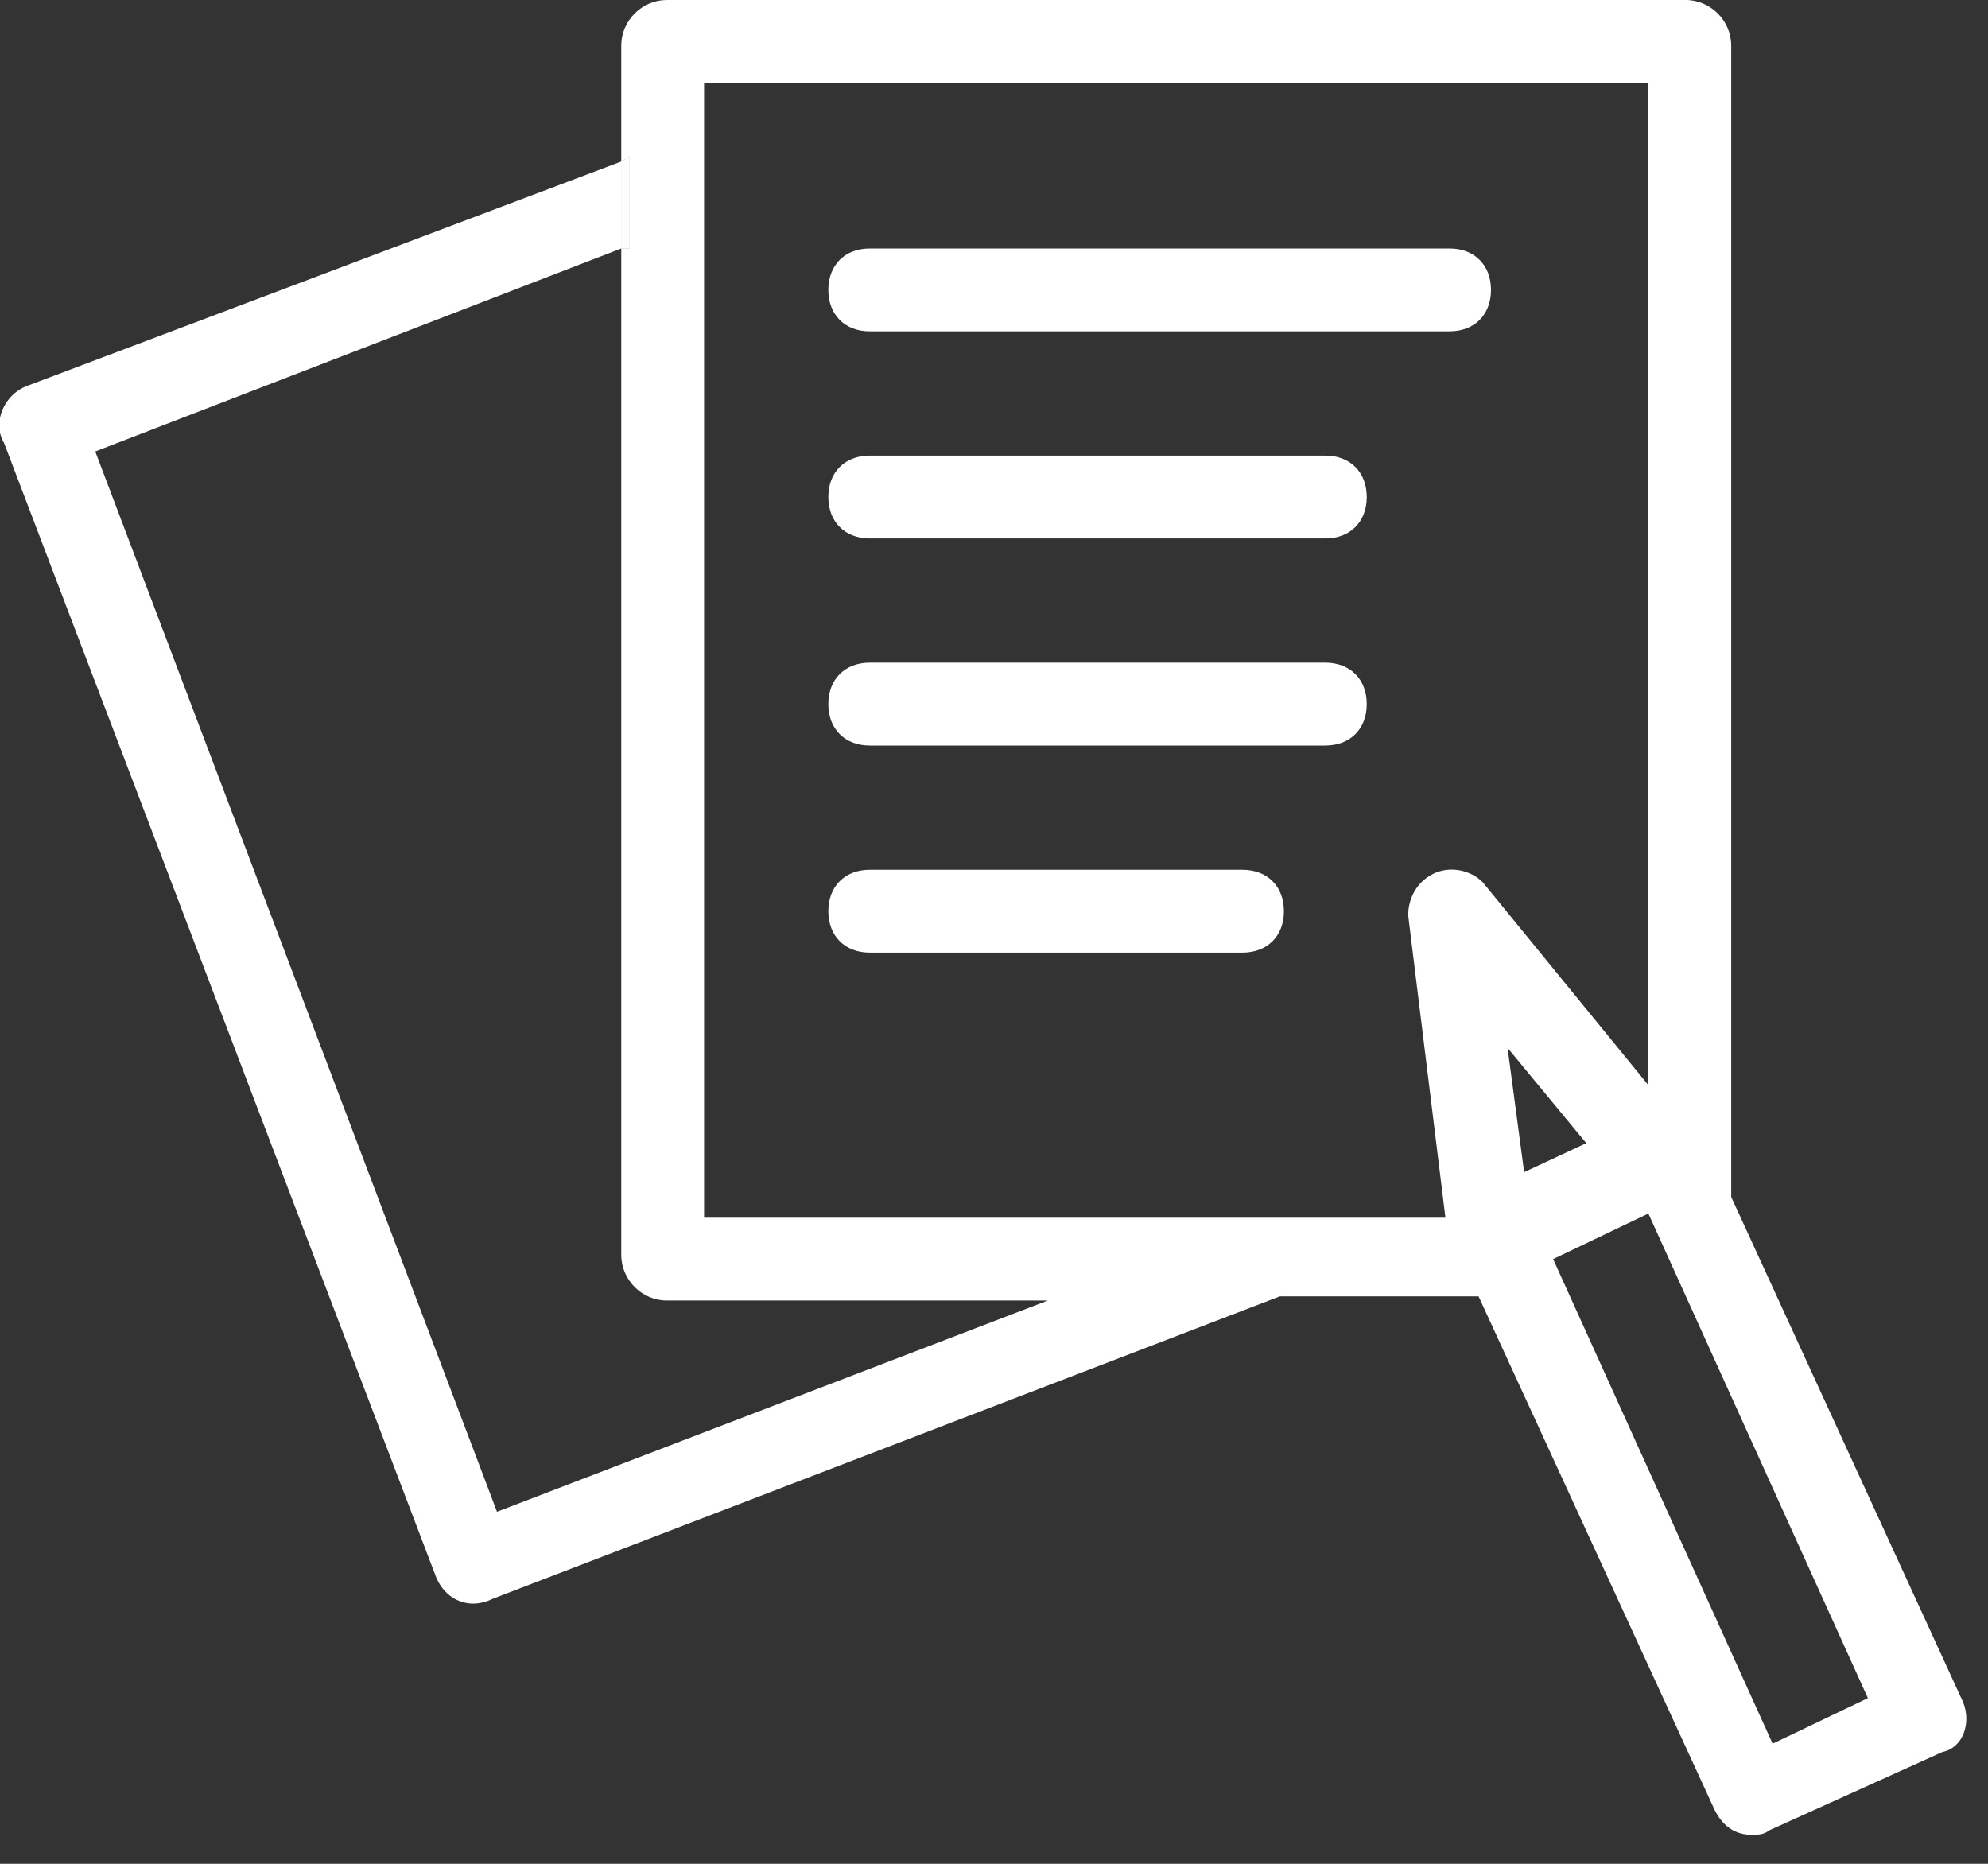 <?xml version="1.0" encoding="utf-8"?>
<!-- Generator: Adobe Illustrator 25.4.1, SVG Export Plug-In . SVG Version: 6.00 Build 0)  -->
<svg version="1.1" id="Слой_1" xmlns="http://www.w3.org/2000/svg" xmlns:xlink="http://www.w3.org/1999/xlink" x="0px" y="0px"
	 viewBox="0 0 48 45" style="enable-background:new 0 0 48 45;" xml:space="preserve">
<rect x="0" y="0" width="48" height="45" fill="#333333" stroke="none"/>
<style type="text/css">
	.st0{fill:#FFFFFF;}
	.st1{fill-rule:evenodd;clip-rule:evenodd;fill:#FFFFFF;}
</style>
<path class="st0" d="M35,8H21c-0.6,0-1-0.4-1-1s0.4-1,1-1h14c0.6,0,1,0.4,1,1S35.6,8,35,8z"/>
<path class="st0" d="M32,13H21c-0.6,0-1-0.4-1-1s0.4-1,1-1h11c0.6,0,1,0.4,1,1S32.6,13,32,13z"/>
<path class="st0" d="M32,18H21c-0.6,0-1-0.4-1-1s0.4-1,1-1h11c0.6,0,1,0.4,1,1S32.6,18,32,18z"/>
<path class="st0" d="M30,23h-9c-0.6,0-1-0.4-1-1s0.4-1,1-1h9c0.6,0,1,0.4,1,1S30.6,23,30,23z"/>
<polygon class="st1" points="15.2,3.8 15.2,6 15,6 15,3.9 "/>
<path class="st0" d="M47.4,41.1l-5.6-12.2V1.1c0-0.6-0.5-1.1-1.1-1.1H16.1C15.5,0,15,0.5,15,1.1v2.8l0.2-0.1V6L15,6v24.3
	c0,0.6,0.5,1.1,1.1,1.1h9.2L12,36.5L2.3,10.9L15,6V3.9L0.7,9.3c-0.6,0.2-0.9,0.9-0.6,1.4L10.5,38c0.2,0.6,0.8,0.9,1.4,0.6l19-7.3
	h4.8l5.7,12.4c0.2,0.4,0.5,0.6,0.9,0.6c0.1,0,0.3,0,0.4-0.1l4.2-1.9C47.4,42.2,47.6,41.6,47.4,41.1z M34.6,21.1
	c-0.4,0.2-0.6,0.6-0.6,1l0.9,7.3H17V2h22.8v24.2l-4-4.9C35.5,21,35,20.9,34.6,21.1z M36.4,25.3l1.9,2.3l-1.5,0.7L36.4,25.3z
	 M42.8,42.1l-5.3-11.7l2.3-1.1L45.1,41L42.8,42.1z"/>
<polygon class="st1" points="15.2,3.8 15.2,6 15,6 15,3.9 "/>
</svg>
